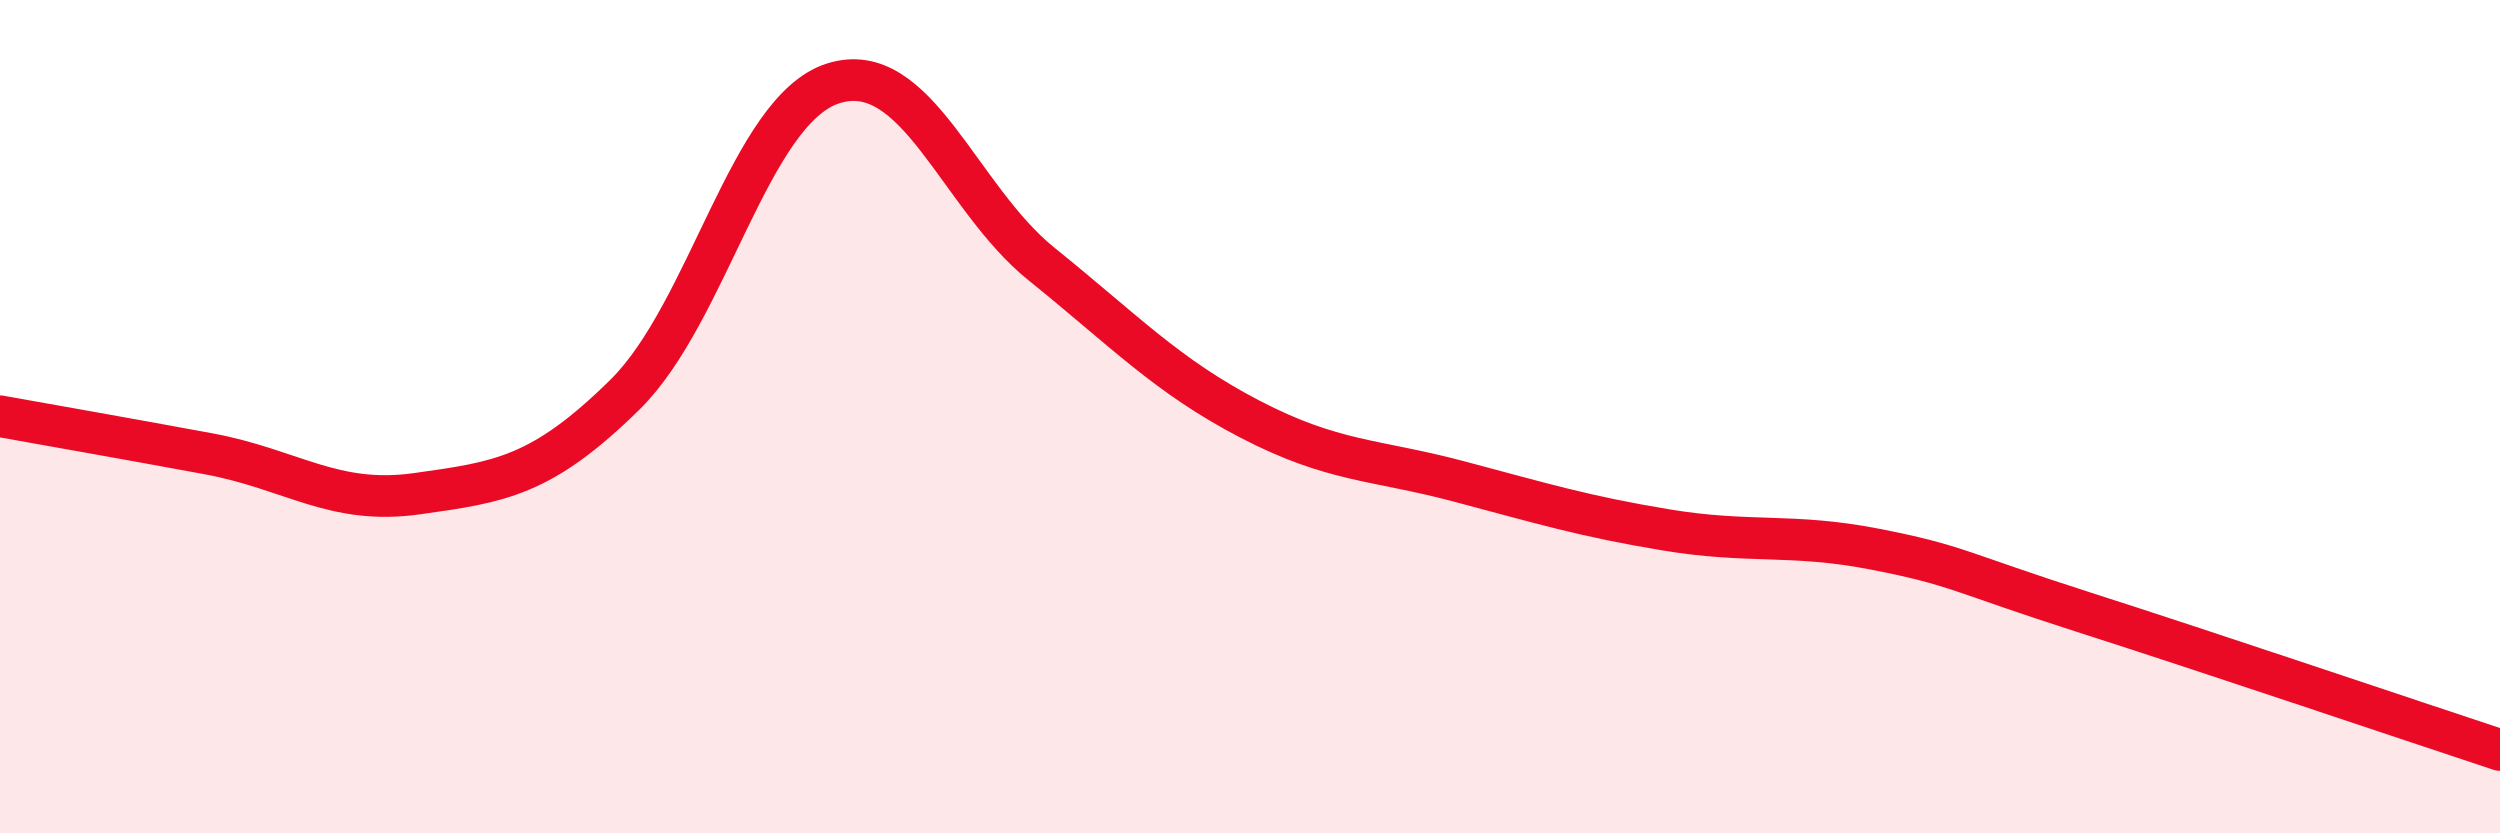 
    <svg width="60" height="20" viewBox="0 0 60 20" xmlns="http://www.w3.org/2000/svg">
      <path
        d="M 0,9.99 C 1,10.17 3,10.52 5,10.89 C 7,11.26 8,12.13 10,11.85 C 12,11.57 13,11.44 15,9.47 C 17,7.5 18,2.63 20,2 C 22,1.37 23,4.73 25,6.34 C 27,7.95 28,9.02 30,10.06 C 32,11.1 33,11.02 35,11.55 C 37,12.08 38,12.39 40,12.72 C 42,13.05 43,12.79 45,13.18 C 47,13.57 47,13.73 50,14.69 C 53,15.65 58,17.34 60,18L60 20L0 20Z"
        fill="#EB0A25"
        opacity="0.1"
        stroke-linecap="round"
        stroke-linejoin="round"
      />
      <path
        d="M 0,9.99 C 1,10.17 3,10.52 5,10.89 C 7,11.26 8,12.13 10,11.85 C 12,11.57 13,11.44 15,9.47 C 17,7.5 18,2.63 20,2 C 22,1.37 23,4.73 25,6.34 C 27,7.95 28,9.02 30,10.06 C 32,11.1 33,11.02 35,11.55 C 37,12.08 38,12.39 40,12.72 C 42,13.05 43,12.79 45,13.18 C 47,13.57 47,13.73 50,14.69 C 53,15.65 58,17.34 60,18"
        stroke="#EB0A25"
        stroke-width="1"
        fill="none"
        stroke-linecap="round"
        stroke-linejoin="round"
      />
    </svg>
  